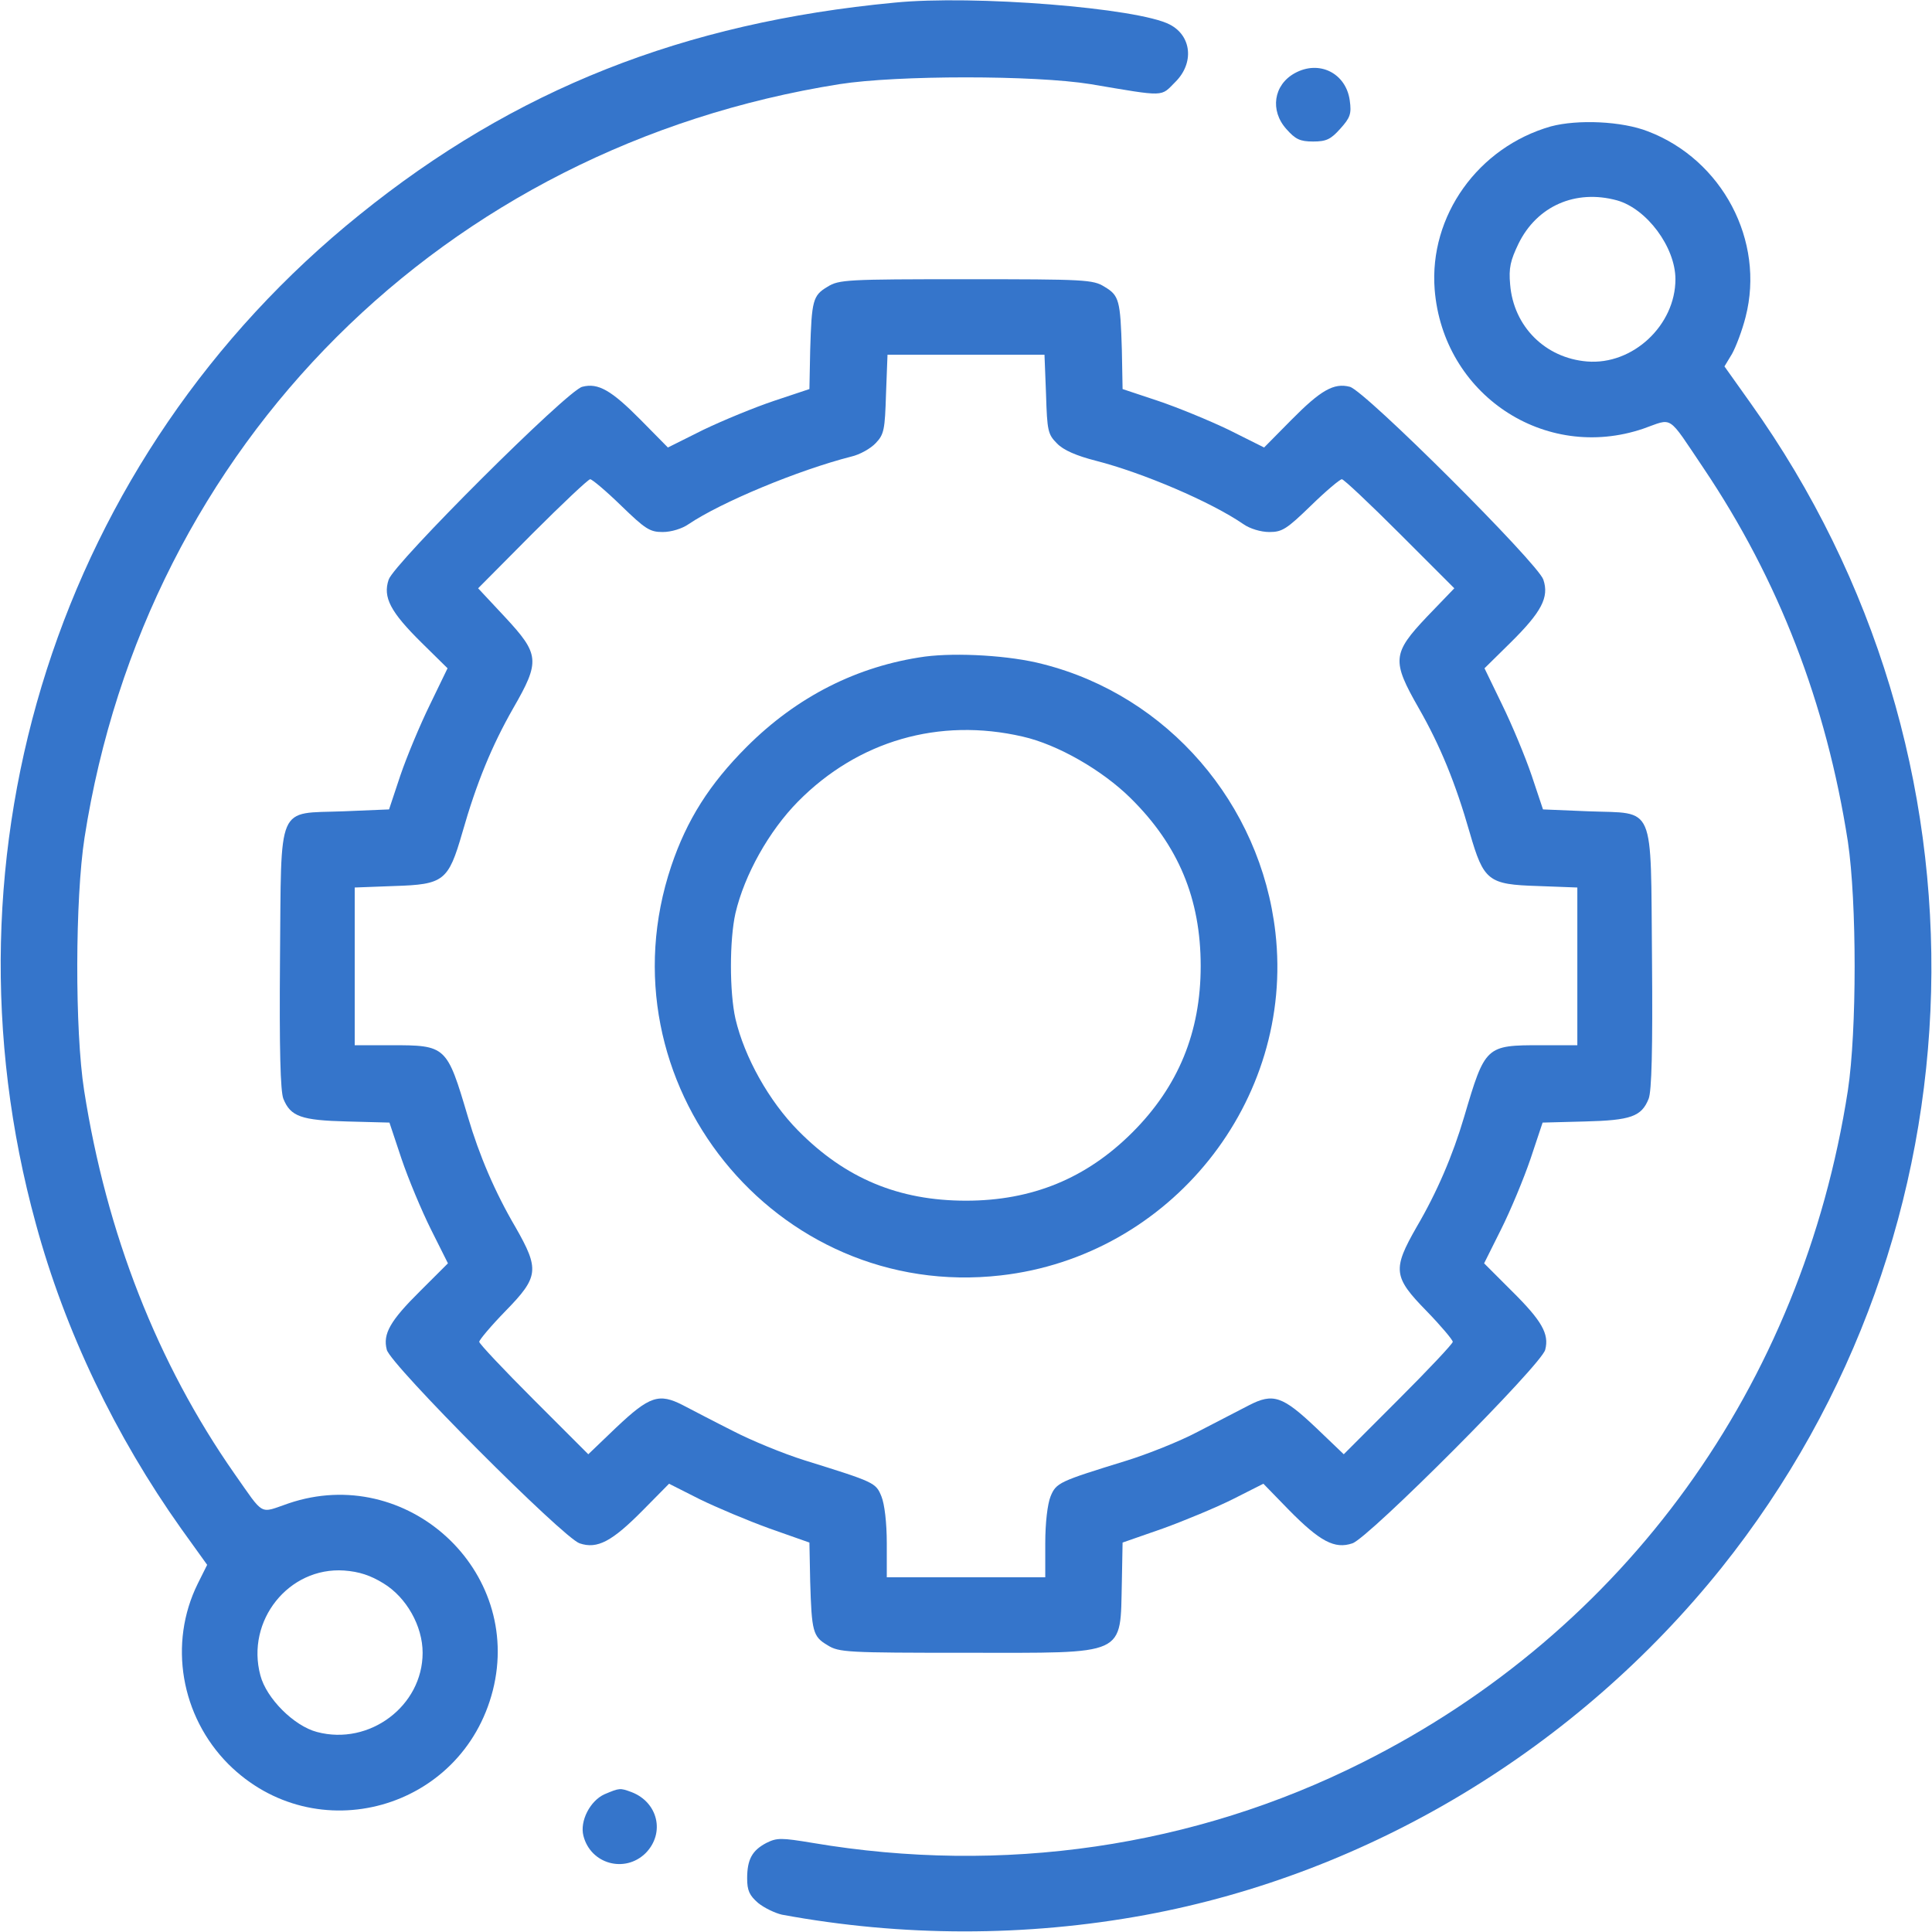 <svg width="40" height="40" viewBox="0 0 40 40" fill="none" xmlns="http://www.w3.org/2000/svg">
<path d="M18.516 0.055C14.149 0.469 10.656 1.852 7.445 4.445C1.234 9.445 -1.383 17.602 0.742 25.336C1.344 27.555 2.391 29.734 3.75 31.648L4.289 32.398L4.094 32.789C3.484 34.023 3.742 35.531 4.727 36.523C6.531 38.32 9.57 37.477 10.203 35C10.836 32.508 8.422 30.297 5.977 31.125C5.359 31.336 5.484 31.406 4.852 30.508C3.258 28.227 2.203 25.531 1.742 22.578C1.547 21.336 1.555 18.602 1.75 17.344C3.016 9.203 9.195 3.039 17.383 1.742C18.578 1.555 21.422 1.555 22.578 1.742C24.156 2.008 24.023 2.008 24.336 1.695C24.727 1.305 24.672 0.742 24.219 0.508C23.563 0.164 20.148 -0.109 18.516 0.055ZM7.938 32.781C8.414 33.07 8.75 33.664 8.75 34.219C8.75 35.32 7.649 36.148 6.563 35.859C6.086 35.734 5.516 35.164 5.391 34.688C5.086 33.555 5.977 32.438 7.125 32.516C7.438 32.539 7.672 32.617 7.938 32.781Z" fill="#3575CB"/>
<path d="M26.805 1.516C26.367 1.758 26.289 2.289 26.633 2.672C26.82 2.883 26.914 2.93 27.188 2.93C27.461 2.93 27.555 2.883 27.75 2.664C27.953 2.438 27.985 2.359 27.945 2.078C27.867 1.516 27.313 1.234 26.805 1.516Z" fill="#3575CB"/>
<path d="M32.109 2.617C30.602 3.047 29.586 4.469 29.703 5.992C29.875 8.164 31.977 9.57 34.023 8.875C34.648 8.656 34.508 8.562 35.266 9.687C36.828 12.008 37.812 14.562 38.258 17.422C38.445 18.68 38.445 21.344 38.258 22.578C37.312 28.688 33.648 33.766 28.203 36.492C24.719 38.242 20.758 38.82 16.828 38.156C16.172 38.047 16.086 38.047 15.867 38.156C15.57 38.312 15.469 38.5 15.469 38.891C15.469 39.141 15.516 39.242 15.695 39.398C15.82 39.5 16.047 39.609 16.188 39.641C18.68 40.102 21.242 40.102 23.711 39.648C28.359 38.789 32.641 36.203 35.641 32.461C41.203 25.5 41.453 15.648 36.242 8.344L35.703 7.586L35.859 7.328C35.938 7.187 36.07 6.844 36.141 6.562C36.547 4.984 35.656 3.305 34.117 2.719C33.578 2.508 32.664 2.469 32.109 2.617ZM33.477 4.148C34.094 4.32 34.688 5.117 34.688 5.781C34.688 6.734 33.805 7.562 32.859 7.484C31.992 7.414 31.336 6.758 31.266 5.891C31.234 5.547 31.273 5.391 31.438 5.047C31.82 4.266 32.617 3.914 33.477 4.148Z" fill="#3575CB"/>
<path d="M17.133 5.937C16.828 6.117 16.805 6.219 16.774 7.25L16.758 8.055L16.032 8.297C15.633 8.43 14.969 8.703 14.563 8.898L13.828 9.265L13.266 8.695C12.656 8.078 12.383 7.922 12.055 8.008C11.75 8.078 8.157 11.664 8.047 12C7.922 12.367 8.086 12.672 8.727 13.305L9.266 13.836L8.899 14.594C8.696 15.008 8.422 15.664 8.289 16.055L8.055 16.758L7.117 16.797C5.711 16.851 5.828 16.586 5.797 19.859C5.782 21.726 5.805 22.594 5.867 22.75C6.016 23.117 6.235 23.195 7.188 23.219L8.063 23.242L8.313 23.992C8.453 24.406 8.727 25.062 8.922 25.453L9.274 26.156L8.703 26.726C8.078 27.344 7.922 27.617 8.008 27.945C8.078 28.25 11.664 31.844 12 31.953C12.367 32.078 12.672 31.914 13.313 31.265L13.852 30.719L14.485 31.039C14.836 31.211 15.485 31.484 15.938 31.648L16.758 31.937L16.774 32.742C16.805 33.781 16.828 33.883 17.133 34.062C17.367 34.211 17.539 34.219 20 34.219C23.375 34.219 23.188 34.305 23.227 32.742L23.242 31.937L24.071 31.648C24.524 31.484 25.18 31.211 25.524 31.039L26.157 30.719L26.688 31.265C27.328 31.914 27.633 32.078 28 31.953C28.336 31.844 31.922 28.25 31.992 27.945C32.078 27.617 31.922 27.344 31.297 26.726L30.727 26.156L31.078 25.453C31.274 25.062 31.547 24.406 31.688 23.992L31.938 23.242L32.813 23.219C33.766 23.195 33.985 23.117 34.133 22.75C34.196 22.594 34.219 21.726 34.203 19.859C34.172 16.586 34.289 16.851 32.883 16.797L31.946 16.758L31.711 16.055C31.578 15.664 31.305 15.008 31.102 14.594L30.735 13.836L31.274 13.305C31.914 12.672 32.078 12.367 31.953 12C31.844 11.664 28.25 8.078 27.946 8.008C27.617 7.922 27.344 8.078 26.735 8.695L26.172 9.265L25.438 8.898C25.032 8.703 24.367 8.43 23.969 8.297L23.242 8.055L23.227 7.25C23.196 6.219 23.172 6.117 22.867 5.937C22.633 5.789 22.461 5.781 20 5.781C17.539 5.781 17.367 5.789 17.133 5.937ZM21.657 8.164C21.68 8.922 21.696 8.992 21.883 9.18C22.016 9.32 22.289 9.437 22.688 9.539C23.664 9.789 25.071 10.39 25.742 10.851C25.875 10.945 26.102 11.015 26.282 11.015C26.547 11.015 26.641 10.953 27.141 10.469C27.453 10.164 27.742 9.922 27.782 9.922C27.821 9.922 28.36 10.43 28.977 11.047L30.11 12.18L29.547 12.765C28.821 13.531 28.813 13.68 29.375 14.664C29.813 15.43 30.133 16.203 30.43 17.242C30.719 18.242 30.813 18.312 31.836 18.344L32.657 18.375V20.008V21.64H31.914C30.758 21.64 30.75 21.648 30.313 23.125C30.078 23.922 29.75 24.687 29.328 25.406C28.828 26.281 28.844 26.437 29.532 27.14C29.836 27.453 30.078 27.742 30.078 27.781C30.078 27.82 29.571 28.359 28.953 28.976L27.821 30.109L27.242 29.555C26.555 28.906 26.36 28.836 25.86 29.094C25.664 29.195 25.196 29.437 24.805 29.64C24.422 29.844 23.75 30.109 23.321 30.242C21.93 30.672 21.867 30.695 21.75 30.984C21.688 31.14 21.641 31.523 21.641 31.953V32.656H20H18.36V31.953C18.36 31.523 18.313 31.14 18.25 30.984C18.133 30.695 18.11 30.687 16.657 30.234C16.211 30.094 15.547 29.82 15.172 29.625C14.797 29.437 14.336 29.195 14.141 29.094C13.641 28.836 13.446 28.906 12.758 29.555L12.18 30.109L11.047 28.976C10.43 28.359 9.922 27.82 9.922 27.781C9.922 27.742 10.164 27.453 10.469 27.14C11.156 26.437 11.172 26.281 10.672 25.406C10.25 24.687 9.922 23.922 9.688 23.125C9.25 21.648 9.242 21.64 8.086 21.64H7.344V20.008V18.375L8.164 18.344C9.188 18.312 9.282 18.242 9.571 17.242C9.867 16.203 10.188 15.43 10.625 14.664C11.188 13.687 11.172 13.547 10.453 12.773L9.899 12.18L11.024 11.047C11.641 10.43 12.18 9.922 12.219 9.922C12.258 9.922 12.547 10.164 12.86 10.469C13.36 10.953 13.453 11.015 13.719 11.015C13.899 11.015 14.125 10.945 14.258 10.851C14.93 10.398 16.524 9.734 17.625 9.453C17.797 9.414 18.024 9.289 18.133 9.172C18.305 8.992 18.321 8.89 18.344 8.156L18.375 7.344H20H21.625L21.657 8.164Z" fill="#3575CB"/>
<path d="M19.148 13.594C17.75 13.789 16.5 14.422 15.461 15.461C14.688 16.234 14.219 16.977 13.898 17.93C12.398 22.398 16.047 26.938 20.719 26.406C24.234 26.008 26.805 22.797 26.406 19.305C26.102 16.641 24.18 14.406 21.594 13.75C20.914 13.57 19.812 13.508 19.148 13.594ZM21.172 15.25C21.898 15.414 22.82 15.945 23.406 16.523C24.398 17.5 24.859 18.609 24.859 20C24.859 21.367 24.398 22.492 23.445 23.445C22.492 24.398 21.367 24.859 20 24.859C18.609 24.859 17.5 24.398 16.523 23.406C15.922 22.797 15.414 21.891 15.227 21.094C15.102 20.539 15.102 19.461 15.227 18.906C15.414 18.109 15.922 17.203 16.523 16.594C17.766 15.336 19.445 14.851 21.172 15.25Z" fill="#3575CB"/>
<path d="M12.516 37.148C12.219 37.281 12 37.703 12.079 38.008C12.227 38.594 12.938 38.789 13.367 38.367C13.774 37.953 13.625 37.312 13.071 37.102C12.836 37.016 12.829 37.016 12.516 37.148Z" fill="#3575CB"/>
</svg>
